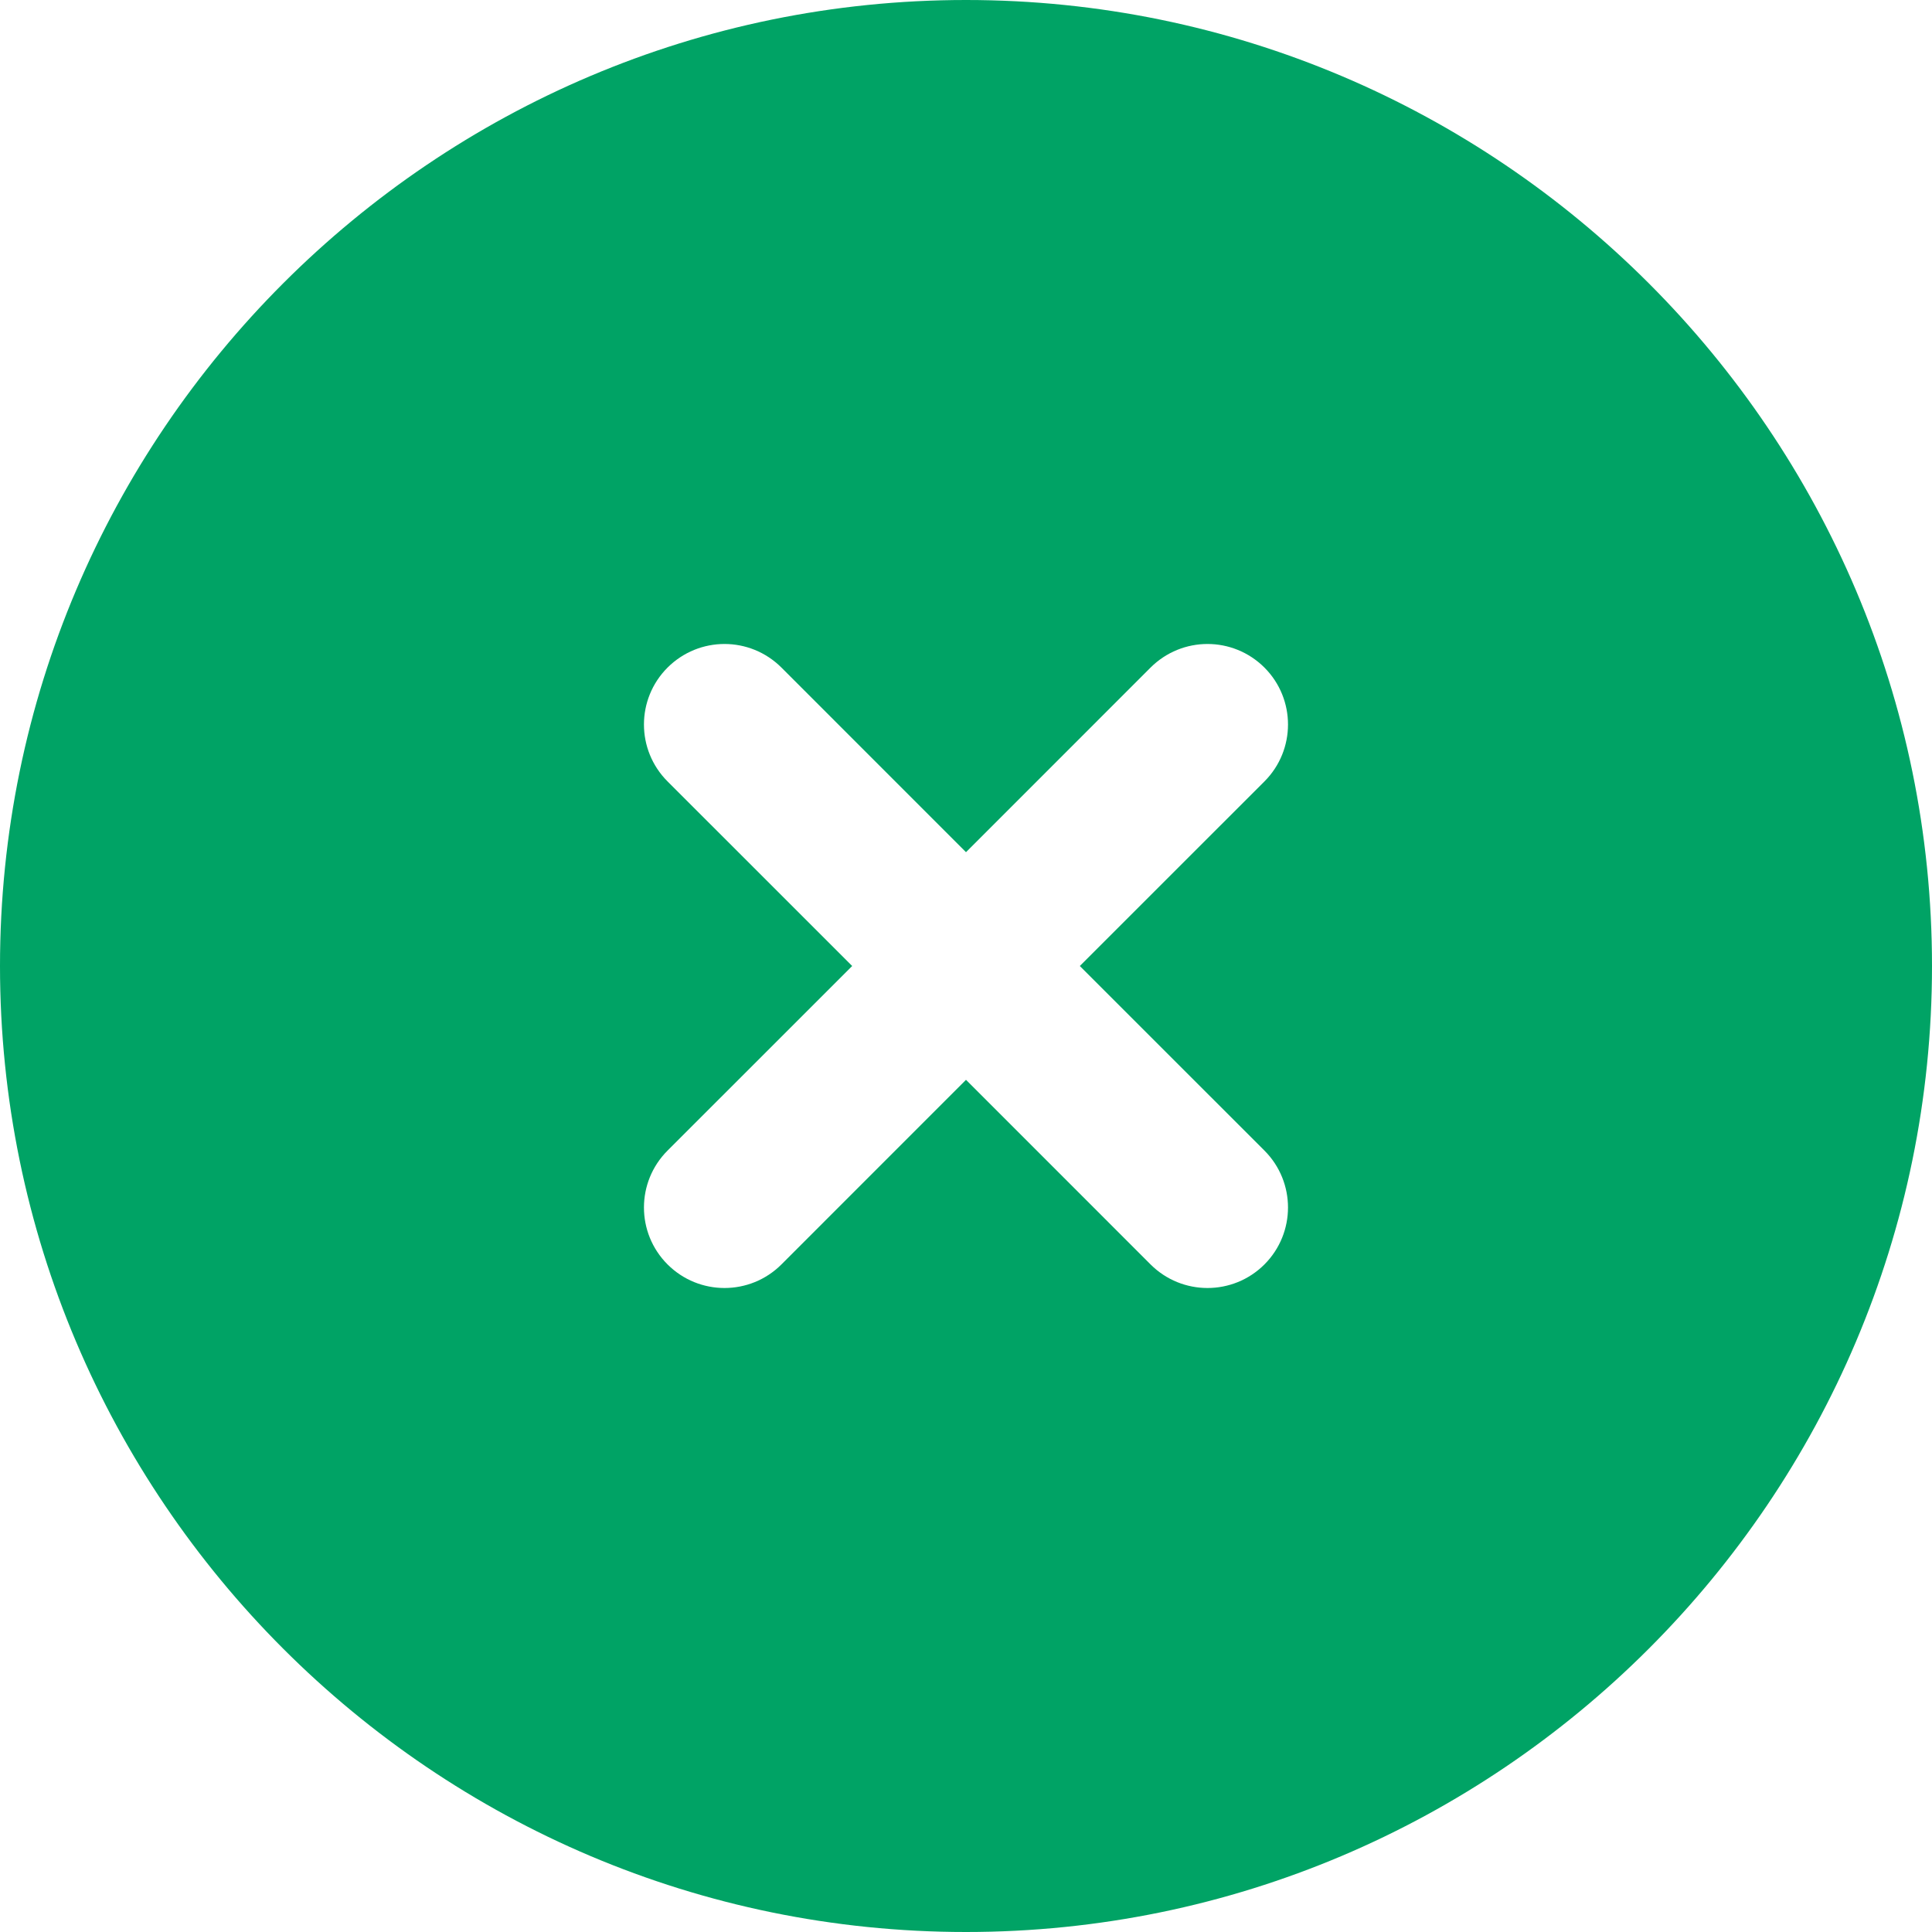 <svg width="34" height="34" viewBox="0 0 34 34" fill="none" xmlns="http://www.w3.org/2000/svg">
<path d="M17 34C7.626 34 0 26.374 0 17C0 7.626 7.626 0 17 0C26.374 0 34 7.626 34 17C34 26.374 26.374 34 17 34ZM22.252 13.752C22.805 13.198 22.805 12.302 22.252 11.748C21.975 11.472 21.613 11.333 21.25 11.333C20.887 11.333 20.525 11.472 20.248 11.748L17 14.997L13.752 11.748C13.475 11.472 13.113 11.333 12.75 11.333C12.387 11.333 12.025 11.472 11.748 11.748C11.194 12.302 11.194 13.198 11.748 13.752L14.997 17L11.748 20.248C11.194 20.802 11.194 21.698 11.748 22.252C12.302 22.805 13.198 22.805 13.752 22.252L17 19.003L20.248 22.252C20.802 22.805 21.698 22.805 22.252 22.252C22.805 21.698 22.805 20.802 22.252 20.248L19.003 17L22.252 13.752Z" fill="#00A365"/>
</svg>
